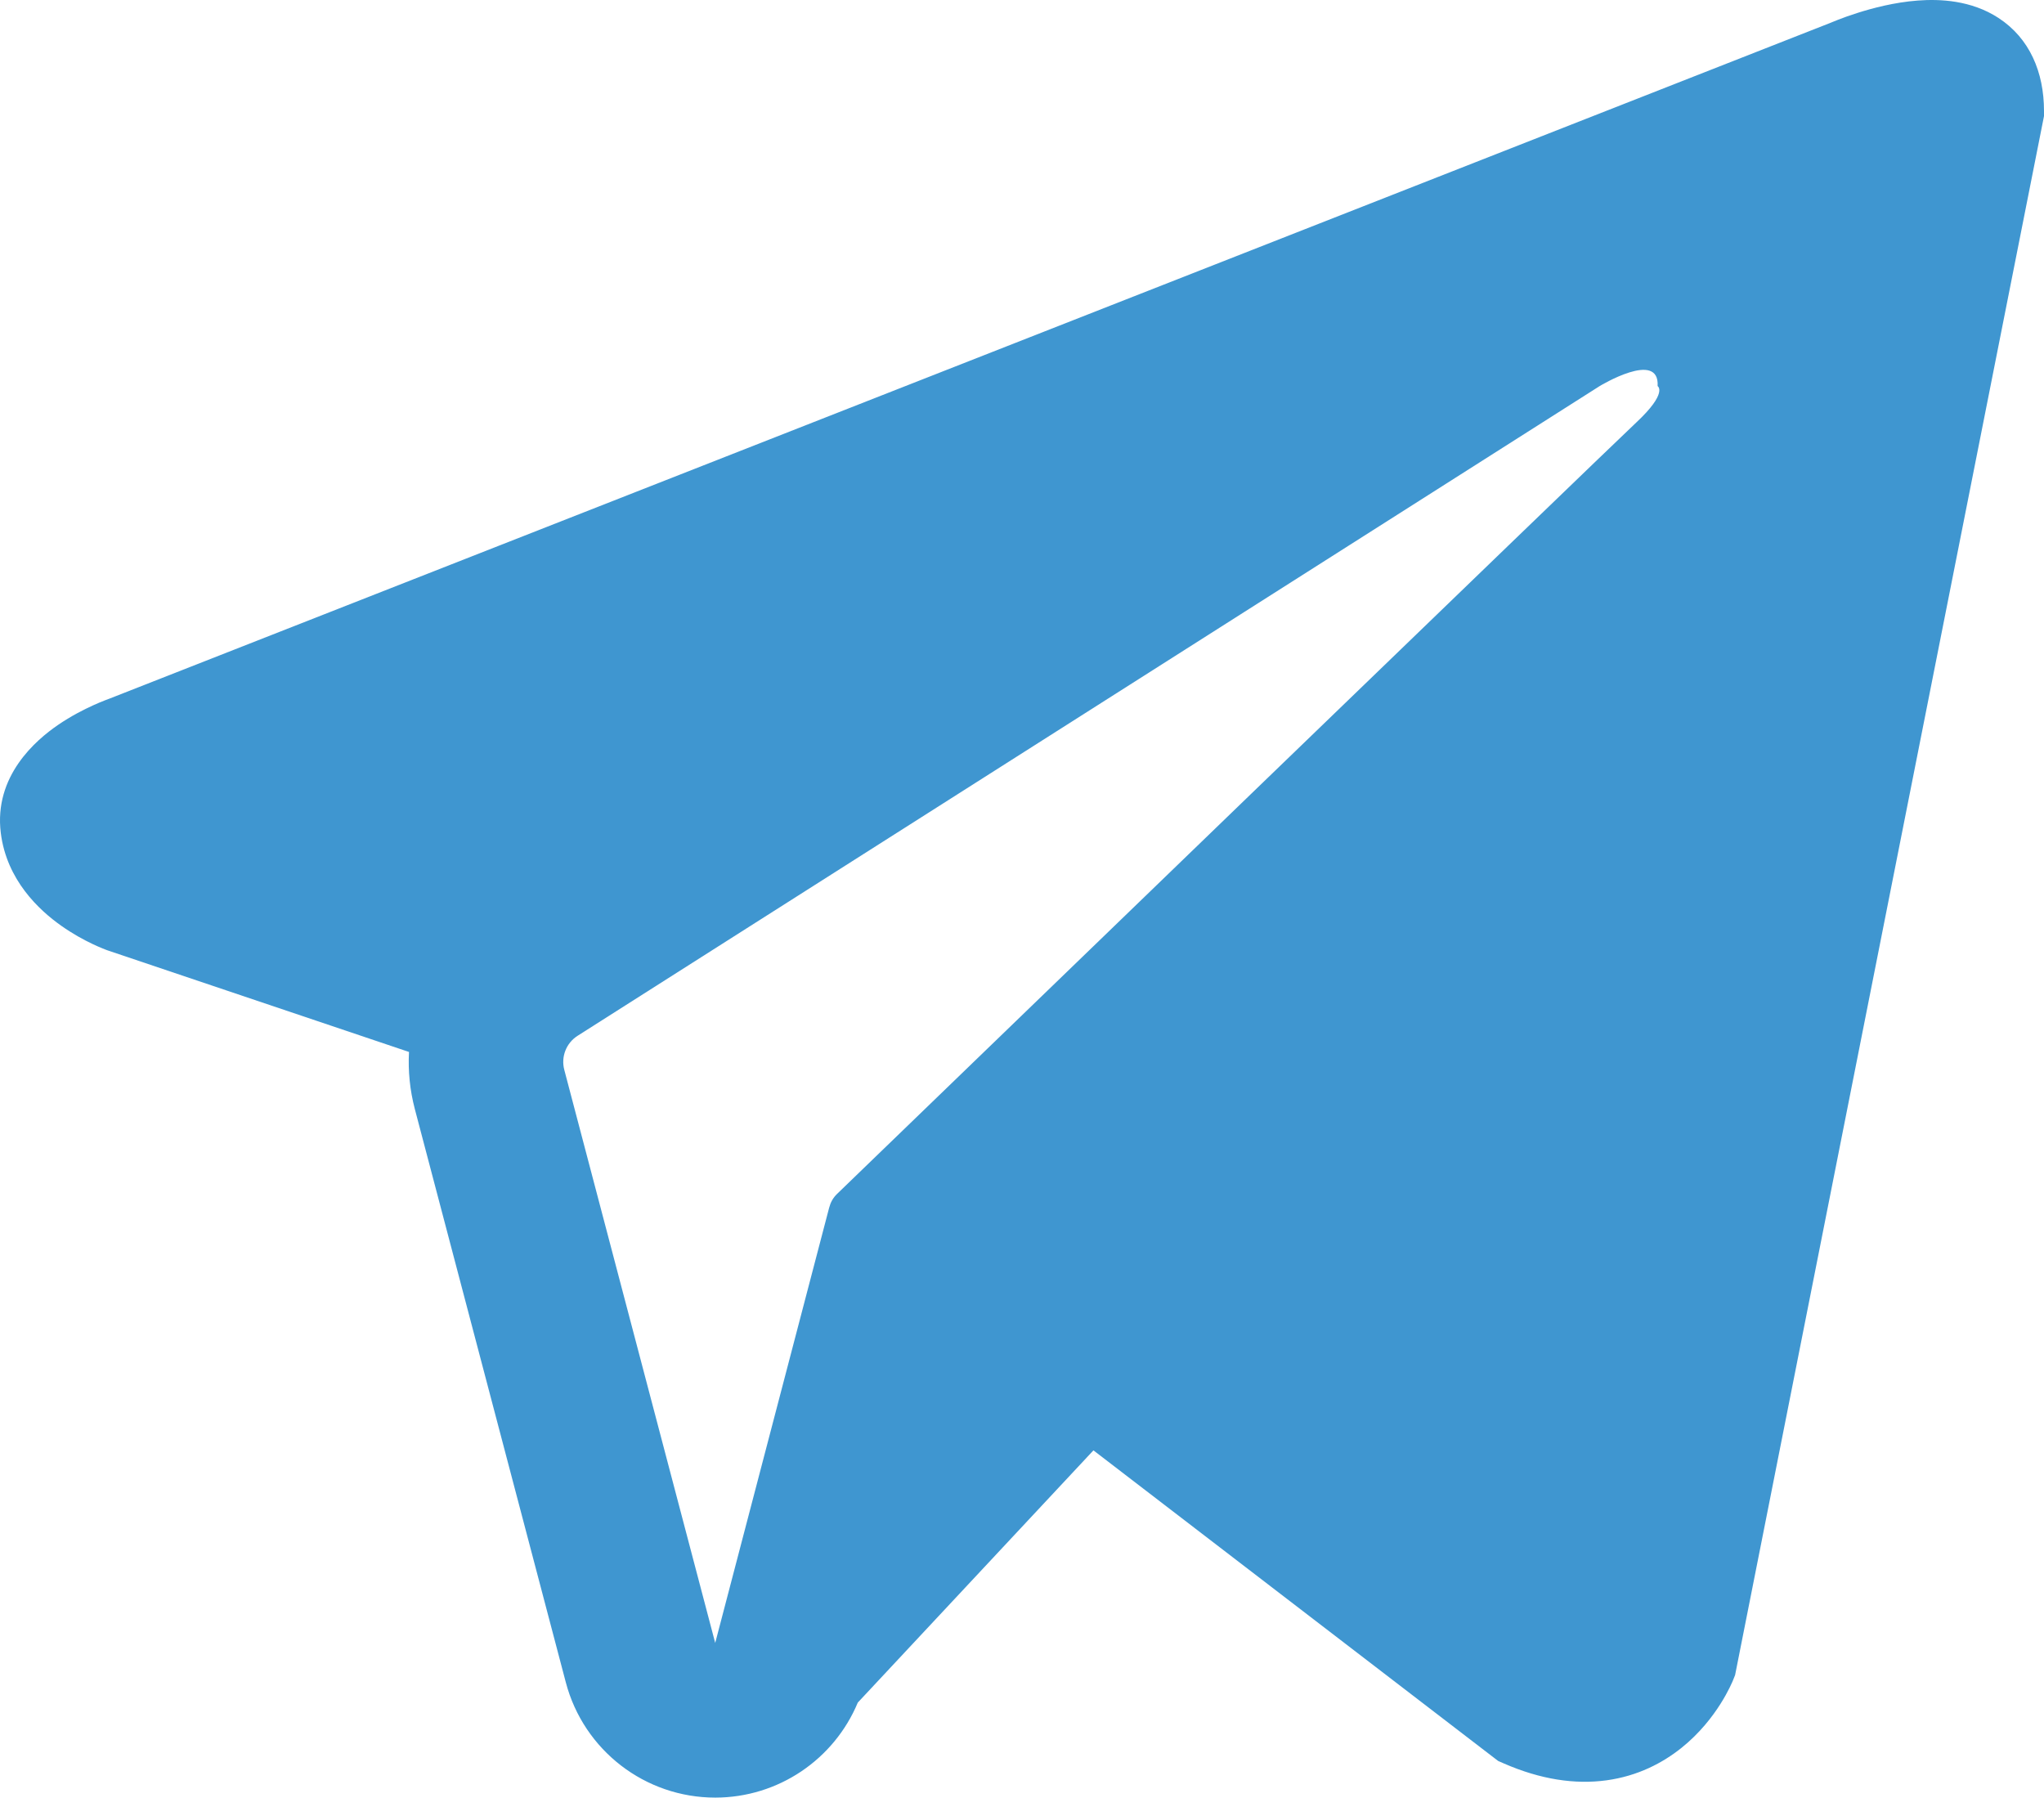 <?xml version="1.0" encoding="UTF-8"?> <svg xmlns="http://www.w3.org/2000/svg" width="2355" height="2071" viewBox="0 0 2355 2071" fill="none"><path fill-rule="evenodd" clip-rule="evenodd" d="M1996.95 1935.19L1997.03 1934.99L1999.1 1929.82L2355 133.749V127.92C2355 83.17 2338.48 44.102 2302.54 20.666C2271.07 0.158 2234.9 -1.306 2209.54 0.628C2182.72 2.656 2157.43 9.358 2139.92 14.944C2130.9 17.805 2123.36 20.572 2117.97 22.667C2115.27 23.715 2113.07 24.601 2111.47 25.272L2109.92 25.93L125.571 805.102L125.021 805.29C123.947 805.693 122.525 806.216 120.821 806.888C117.413 808.217 112.757 810.111 107.31 812.596C96.589 817.458 81.789 824.952 66.775 835.239C41.269 852.726 -7.281 894.104 0.922 959.698C7.711 1014.04 45.133 1048.55 70.358 1066.41C83.883 1075.99 96.817 1082.91 106.29 1087.42C111.093 1089.7 115.172 1091.46 118.205 1092.7C119.734 1093.32 121.009 1093.81 121.988 1094.19L123.25 1094.66L124.055 1094.95L471.233 1211.95C470.052 1233.74 472.213 1255.98 477.996 1277.91L651.9 1938.23C672.523 2016.51 743.273 2071.05 824.168 2071C896.676 2070.95 960.986 2027.04 988.304 1961.53L1259.81 1670.95L1726.11 2028.79L1732.74 2031.69C1775.11 2050.18 1814.69 2056.05 1850.88 2051.1C1887.01 2046.17 1915.72 2030.99 1937.3 2013.72C1958.53 1996.72 1973.07 1977.54 1982.22 1963.09C1986.88 1955.75 1990.34 1949.29 1992.74 1944.45C1993.95 1942 1994.9 1939.95 1995.61 1938.34L1996.51 1936.27L1996.82 1935.5L1996.95 1935.19ZM650.129 1232.49C646.184 1217.48 652.383 1201.64 665.479 1193.32L1843.04 444.808C1843.04 444.808 1912.3 402.717 1909.82 444.808C1909.82 444.808 1922.19 452.234 1885.08 486.898C1849.87 519.802 1045.79 1296.85 964.435 1375.49C959.738 1380.03 956.934 1385.22 955.27 1391.55L824.034 1892.81L650.129 1232.49Z" fill="#3F96D0"></path></svg> 